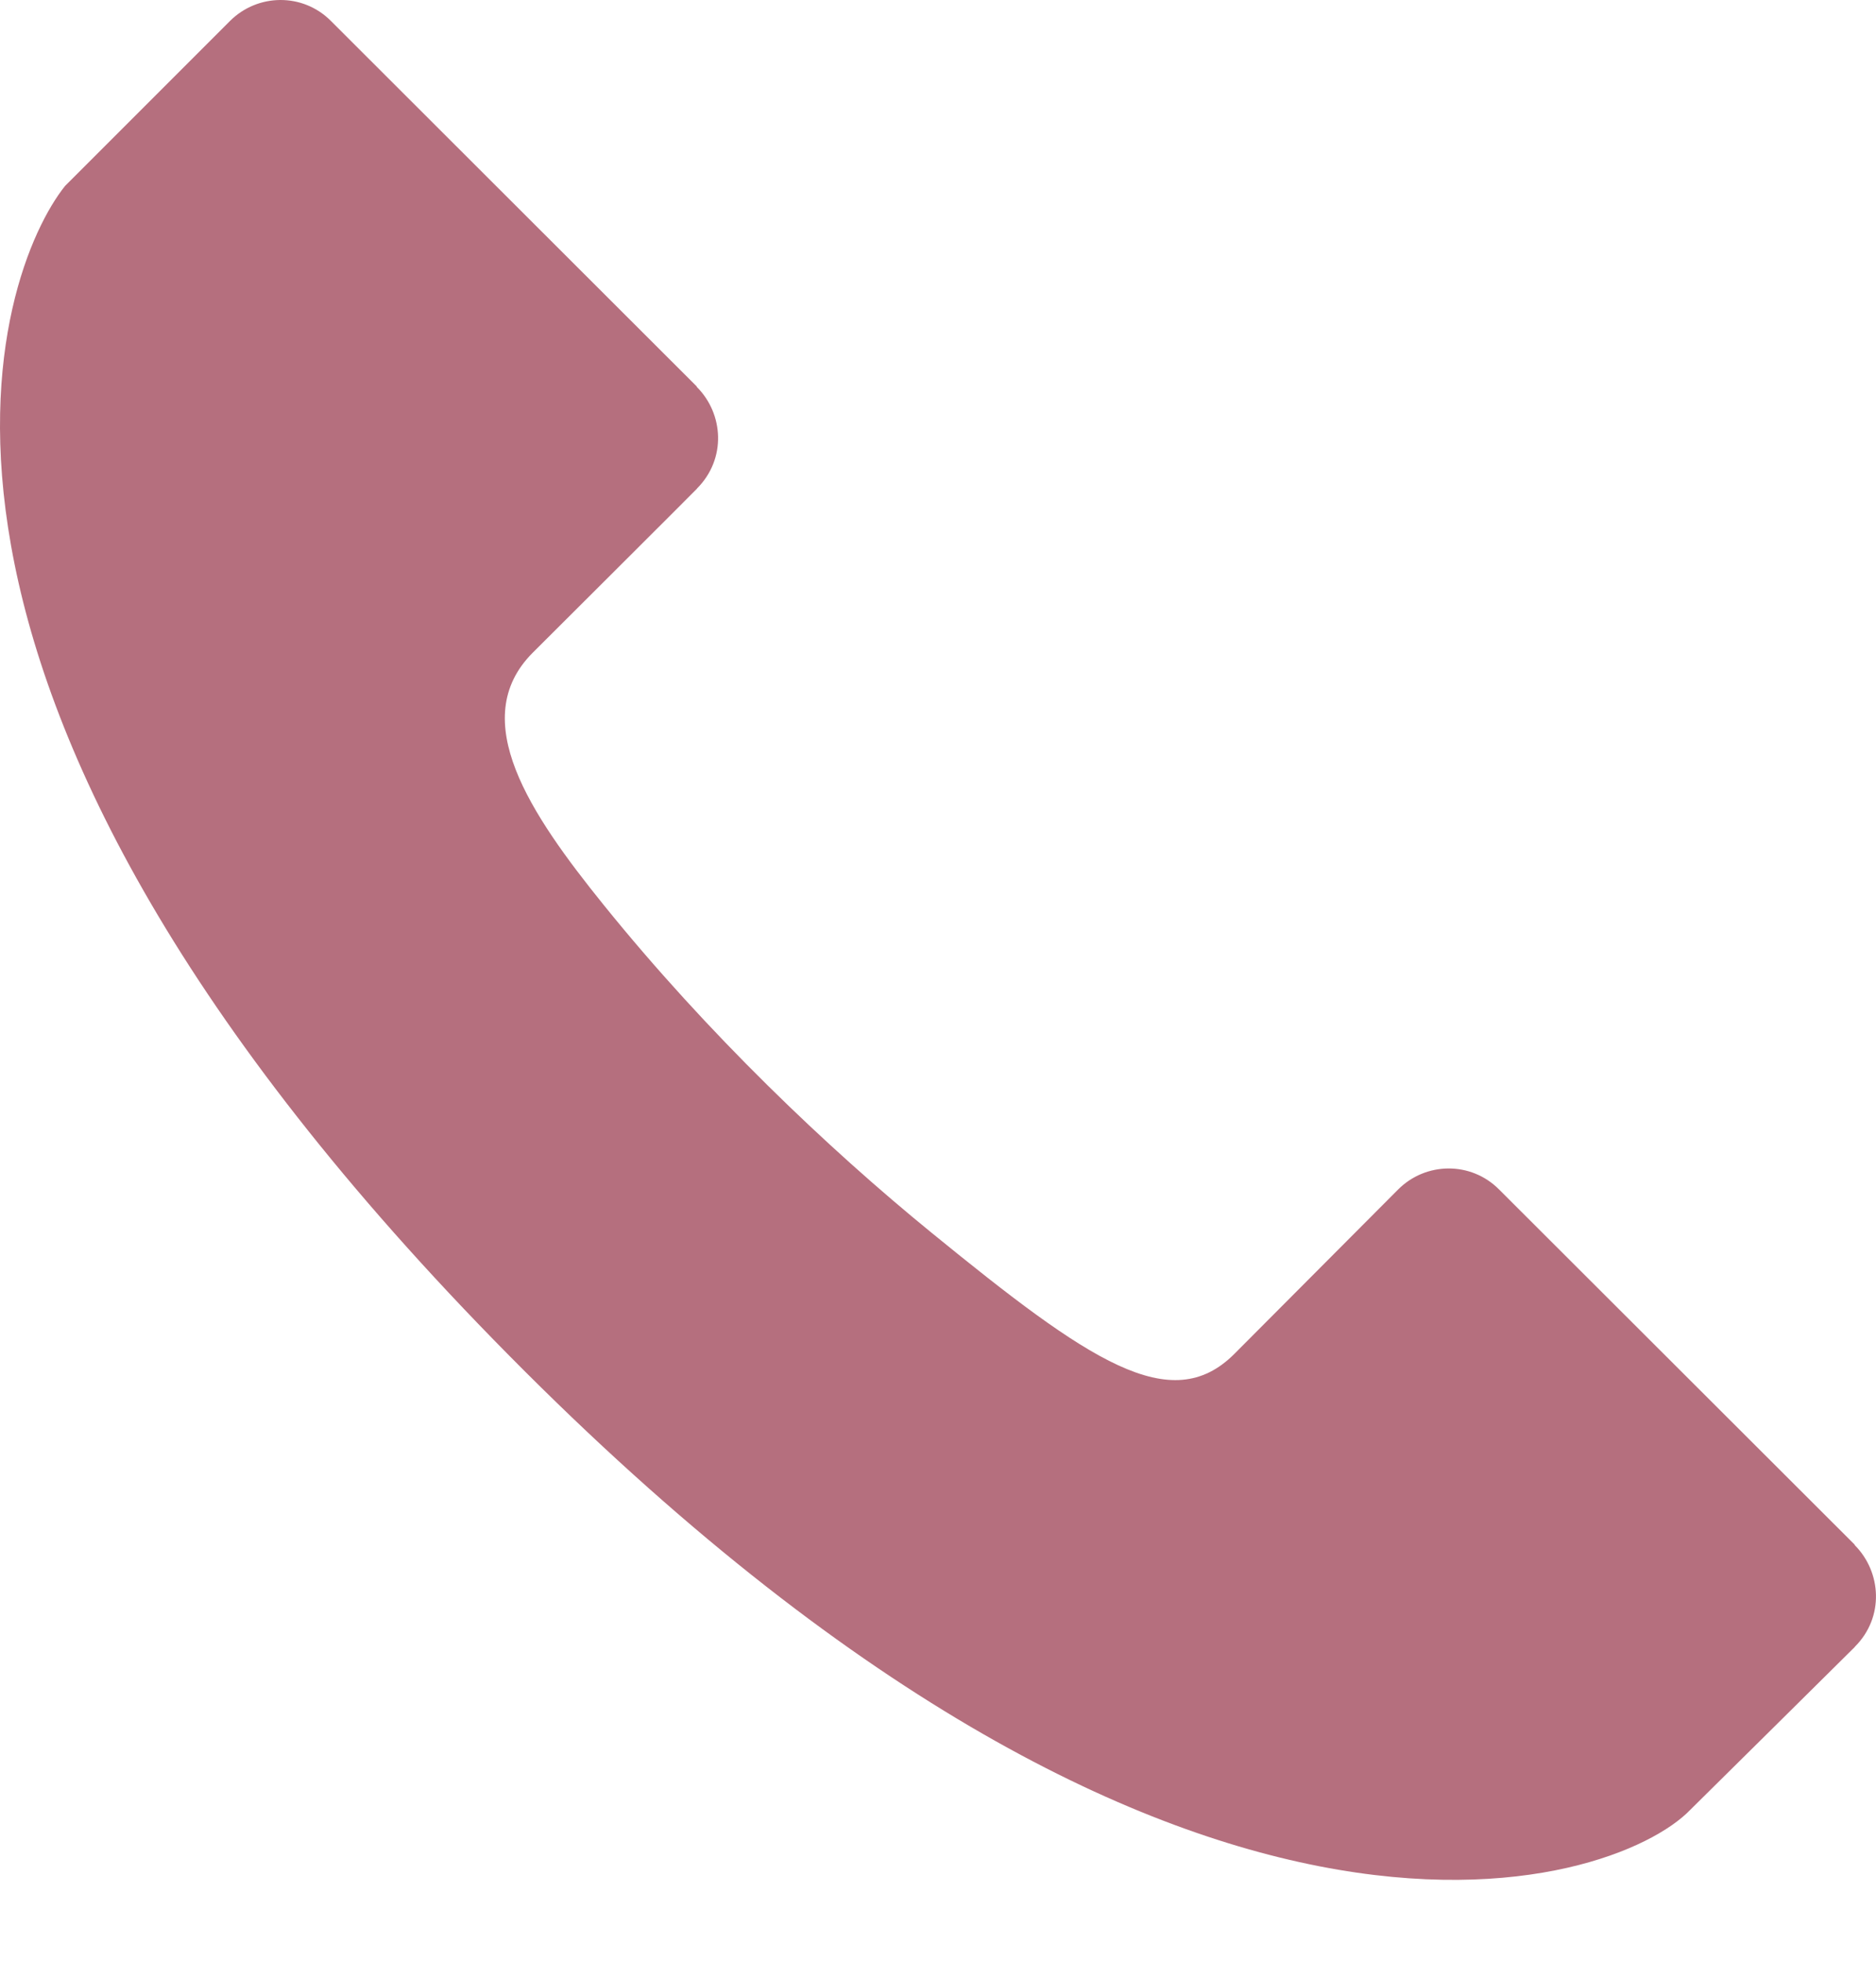 <svg width="22" height="23" viewBox="0 0 22 23" fill="none" xmlns="http://www.w3.org/2000/svg">
<path d="M21.75 18.115V18.11C21.75 18.11 17.582 13.947 17.579 13.945C17.249 13.614 16.72 13.621 16.395 13.947L14.476 15.873C13.731 16.619 12.769 15.957 10.923 14.452C9.701 13.456 8.296 12.117 7.077 10.607C6.222 9.547 5.466 8.435 6.247 7.653C6.249 7.651 8.174 5.732 8.173 5.73L8.175 5.726C8.52 5.38 8.487 4.851 8.171 4.536V4.531C8.171 4.531 3.882 0.247 3.88 0.245C3.55 -0.086 3.021 -0.078 2.696 0.247L0.763 2.18C-0.033 3.176 -1.803 7.926 5.784 15.703C13.776 23.896 18.934 22.143 19.822 21.219C19.822 21.219 21.752 19.311 21.752 19.309L21.754 19.305C22.099 18.96 22.065 18.431 21.75 18.115Z" fill="#B56F7E"/>
</svg>
